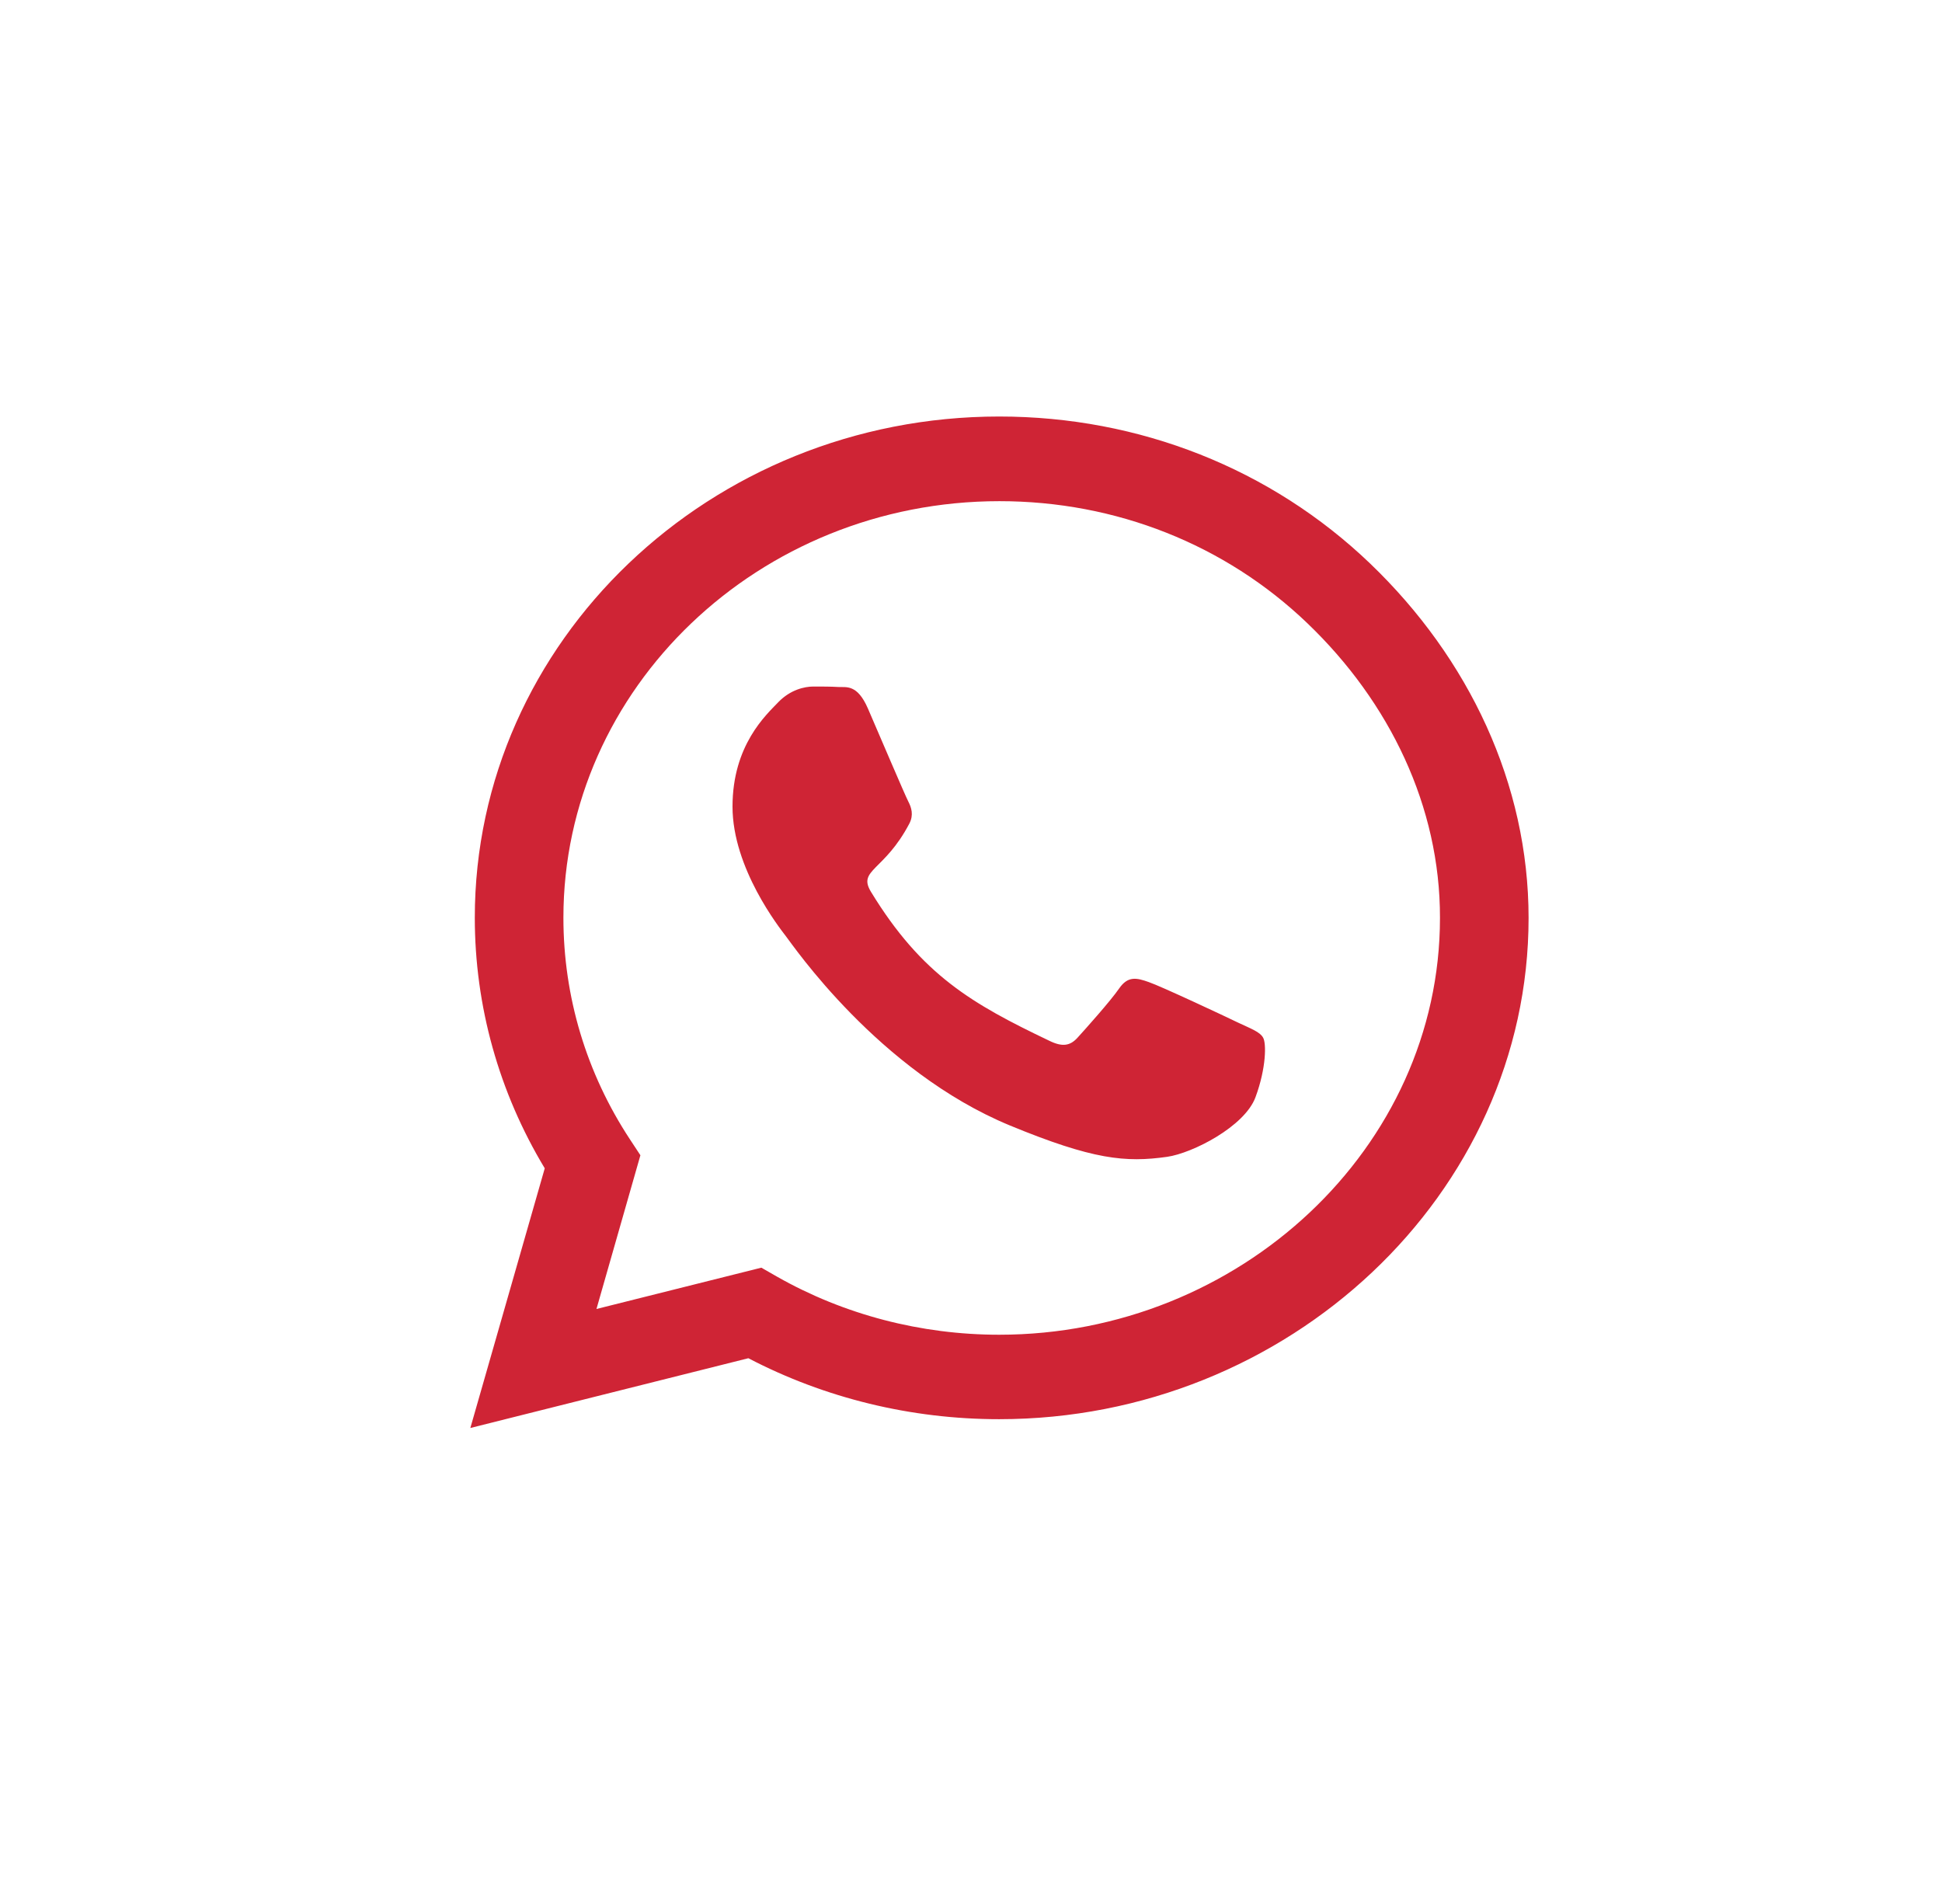 <svg width="51" height="50" viewBox="0 0 51 50" fill="none" xmlns="http://www.w3.org/2000/svg">
<path d="M35.98 14.797C33.381 12.307 29.919 10.938 26.241 10.938C18.648 10.938 12.469 16.843 12.469 24.1C12.469 26.419 13.102 28.683 14.306 30.681L12.352 37.5L19.653 35.668C21.663 36.717 23.927 37.269 26.235 37.269H26.241C33.828 37.269 40.143 31.363 40.143 24.106C40.143 20.59 38.579 17.288 35.98 14.797ZM26.241 35.051C24.181 35.051 22.165 34.524 20.41 33.528L19.994 33.29L15.664 34.375L16.818 30.338L16.545 29.923C15.397 28.179 14.796 26.169 14.796 24.1C14.796 18.07 19.932 13.161 26.247 13.161C29.305 13.161 32.178 14.299 34.336 16.369C36.495 18.438 37.822 21.183 37.816 24.106C37.816 30.142 32.55 35.051 26.241 35.051ZM32.519 26.857C32.178 26.691 30.484 25.897 30.168 25.79C29.851 25.677 29.622 25.624 29.392 25.956C29.163 26.288 28.505 27.023 28.3 27.248C28.102 27.468 27.897 27.498 27.556 27.331C25.534 26.365 24.206 25.606 22.872 23.418C22.519 22.837 23.226 22.879 23.884 21.622C23.995 21.402 23.939 21.213 23.853 21.047C23.766 20.881 23.077 19.262 22.792 18.604C22.513 17.963 22.227 18.052 22.016 18.041C21.818 18.029 21.588 18.029 21.359 18.029C21.129 18.029 20.757 18.112 20.441 18.438C20.124 18.77 19.237 19.564 19.237 21.183C19.237 22.802 20.472 24.367 20.639 24.586C20.813 24.806 23.065 28.126 26.52 29.555C28.704 30.456 29.56 30.533 30.651 30.379C31.315 30.284 32.686 29.585 32.971 28.814C33.257 28.043 33.257 27.385 33.17 27.248C33.089 27.1 32.86 27.017 32.519 26.857Z" fill="#CF2435"/>
</svg>
